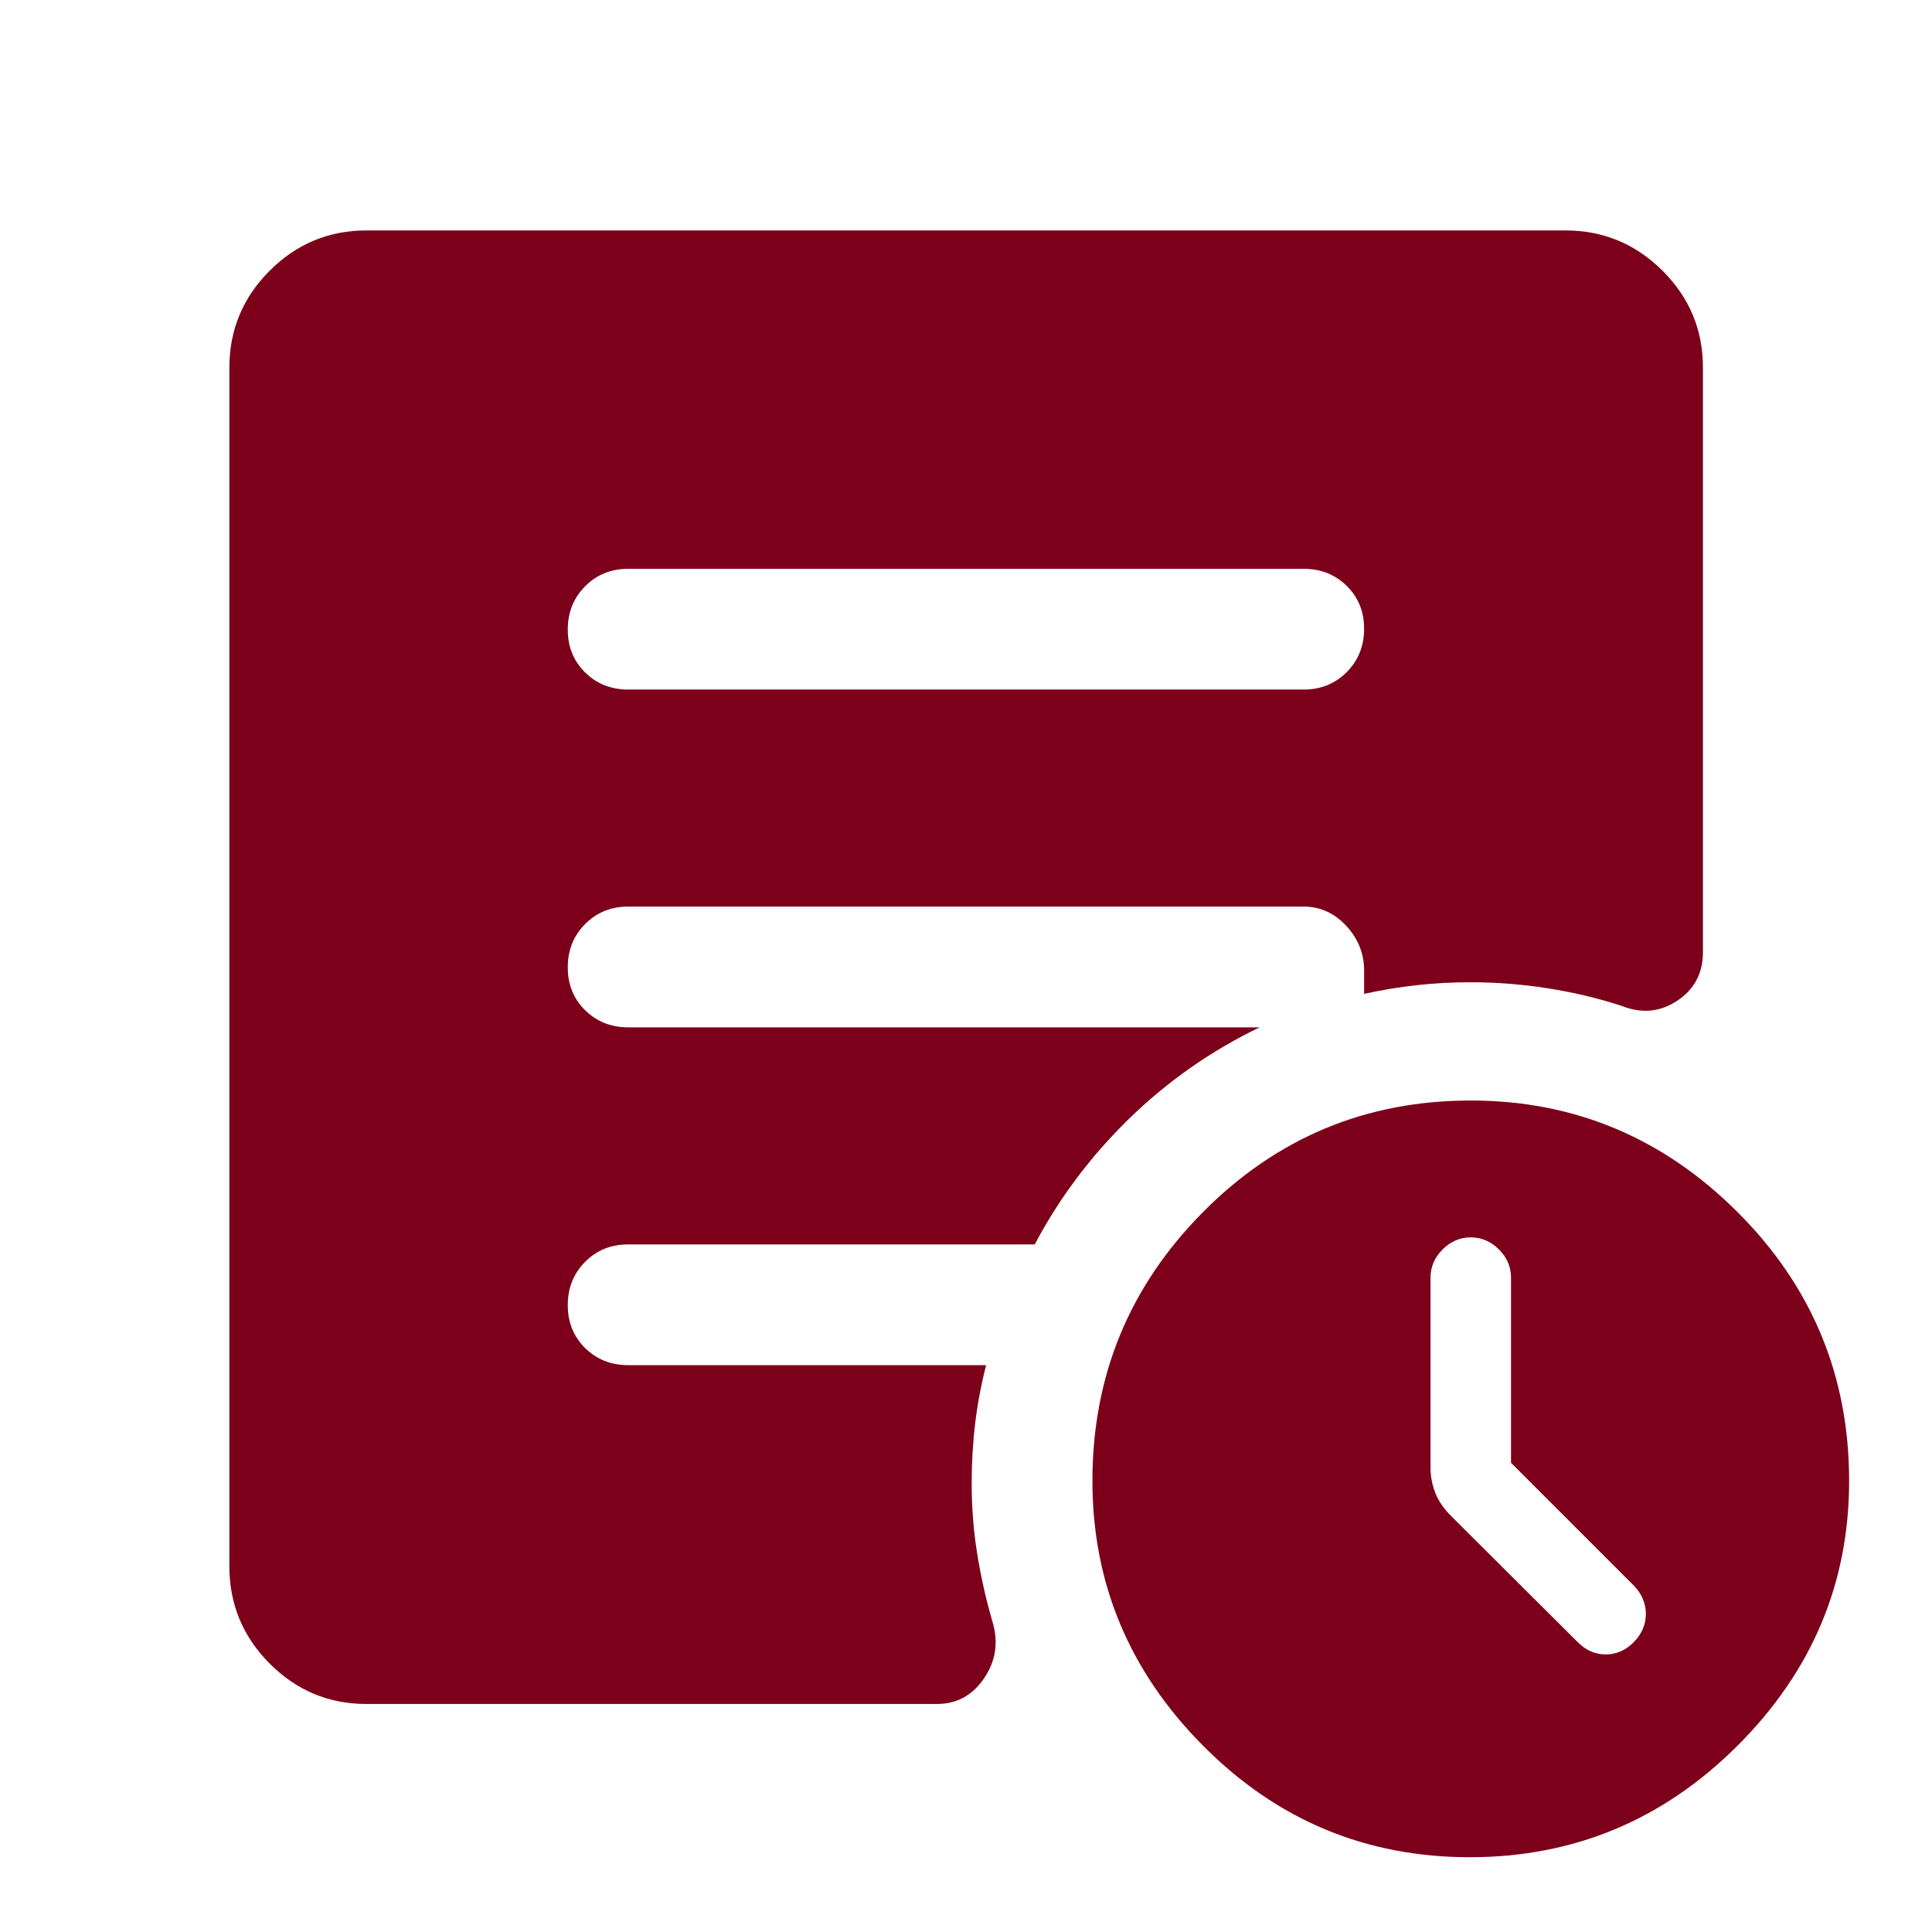 <svg width="48" height="48" viewBox="0 0 48 48" fill="none" xmlns="http://www.w3.org/2000/svg">
<mask id="mask0_1737_3315" style="mask-type:alpha" maskUnits="userSpaceOnUse" x="0" y="0" width="48" height="48">
<rect width="48" height="48" fill="#7C0019"/>
</mask>
<g mask="url(#mask0_1737_3315)">
<path d="M37.541 36.342V31.742C37.541 31.475 37.441 31.242 37.241 31.042C37.041 30.842 36.807 30.742 36.541 30.742C36.274 30.742 36.041 30.842 35.841 31.042C35.641 31.242 35.541 31.476 35.541 31.744V36.458C35.541 36.676 35.58 36.886 35.659 37.088C35.737 37.289 35.868 37.48 36.05 37.663L39.177 40.778C39.386 40.995 39.624 41.104 39.891 41.104C40.157 41.104 40.391 41.002 40.591 40.798C40.791 40.594 40.891 40.36 40.891 40.098C40.891 39.835 40.791 39.6 40.591 39.392L37.541 36.342ZM36.516 46.142C33.932 46.142 31.724 45.219 29.891 43.373C28.057 41.527 27.141 39.333 27.141 36.792C27.141 34.185 28.057 31.958 29.89 30.112C31.723 28.265 33.94 27.342 36.541 27.342C39.107 27.342 41.316 28.265 43.166 30.112C45.016 31.958 45.941 34.185 45.941 36.792C45.941 39.333 45.016 41.527 43.166 43.373C41.316 45.219 39.099 46.142 36.516 46.142ZM15.609 17.132H32.387C32.815 17.132 33.172 16.987 33.459 16.698C33.747 16.409 33.891 16.05 33.891 15.623C33.891 15.195 33.747 14.84 33.459 14.557C33.172 14.273 32.815 14.132 32.387 14.132H15.609C15.182 14.132 14.825 14.276 14.537 14.566C14.25 14.855 14.106 15.213 14.106 15.641C14.106 16.068 14.25 16.423 14.537 16.707C14.825 16.99 15.182 17.132 15.609 17.132ZM9.106 42.335C8.169 42.335 7.367 42 6.7 41.331C6.033 40.661 5.699 39.857 5.699 38.917V9.132C5.699 8.195 6.033 7.393 6.7 6.726C7.367 6.059 8.169 5.725 9.106 5.725H38.891C39.831 5.725 40.635 6.059 41.305 6.726C41.974 7.393 42.309 8.195 42.309 9.132V23.658C42.309 24.179 42.096 24.581 41.669 24.864C41.243 25.146 40.781 25.188 40.284 24.989C39.696 24.798 39.083 24.652 38.446 24.553C37.809 24.453 37.174 24.404 36.541 24.404C36.074 24.404 35.624 24.428 35.191 24.477C34.757 24.525 34.324 24.597 33.891 24.692V24.192C33.907 23.744 33.765 23.354 33.465 23.022C33.165 22.69 32.807 22.524 32.391 22.524H15.606C15.181 22.524 14.825 22.669 14.537 22.958C14.25 23.247 14.106 23.605 14.106 24.033C14.106 24.46 14.25 24.816 14.537 25.099C14.825 25.382 15.181 25.524 15.606 25.524H31.294C30.086 26.108 29.005 26.865 28.051 27.795C27.097 28.725 26.316 29.766 25.708 30.917H15.606C15.181 30.917 14.825 31.061 14.537 31.35C14.25 31.639 14.106 31.998 14.106 32.425C14.106 32.853 14.25 33.208 14.537 33.492C14.825 33.775 15.181 33.917 15.606 33.917H24.5C24.377 34.398 24.286 34.879 24.228 35.36C24.17 35.841 24.141 36.339 24.141 36.854C24.141 37.463 24.188 38.056 24.283 38.633C24.377 39.21 24.505 39.773 24.667 40.322C24.808 40.819 24.735 41.279 24.446 41.701C24.158 42.124 23.768 42.335 23.275 42.335H9.106Z" fill="#7C0019"/>
</g>
</svg>
